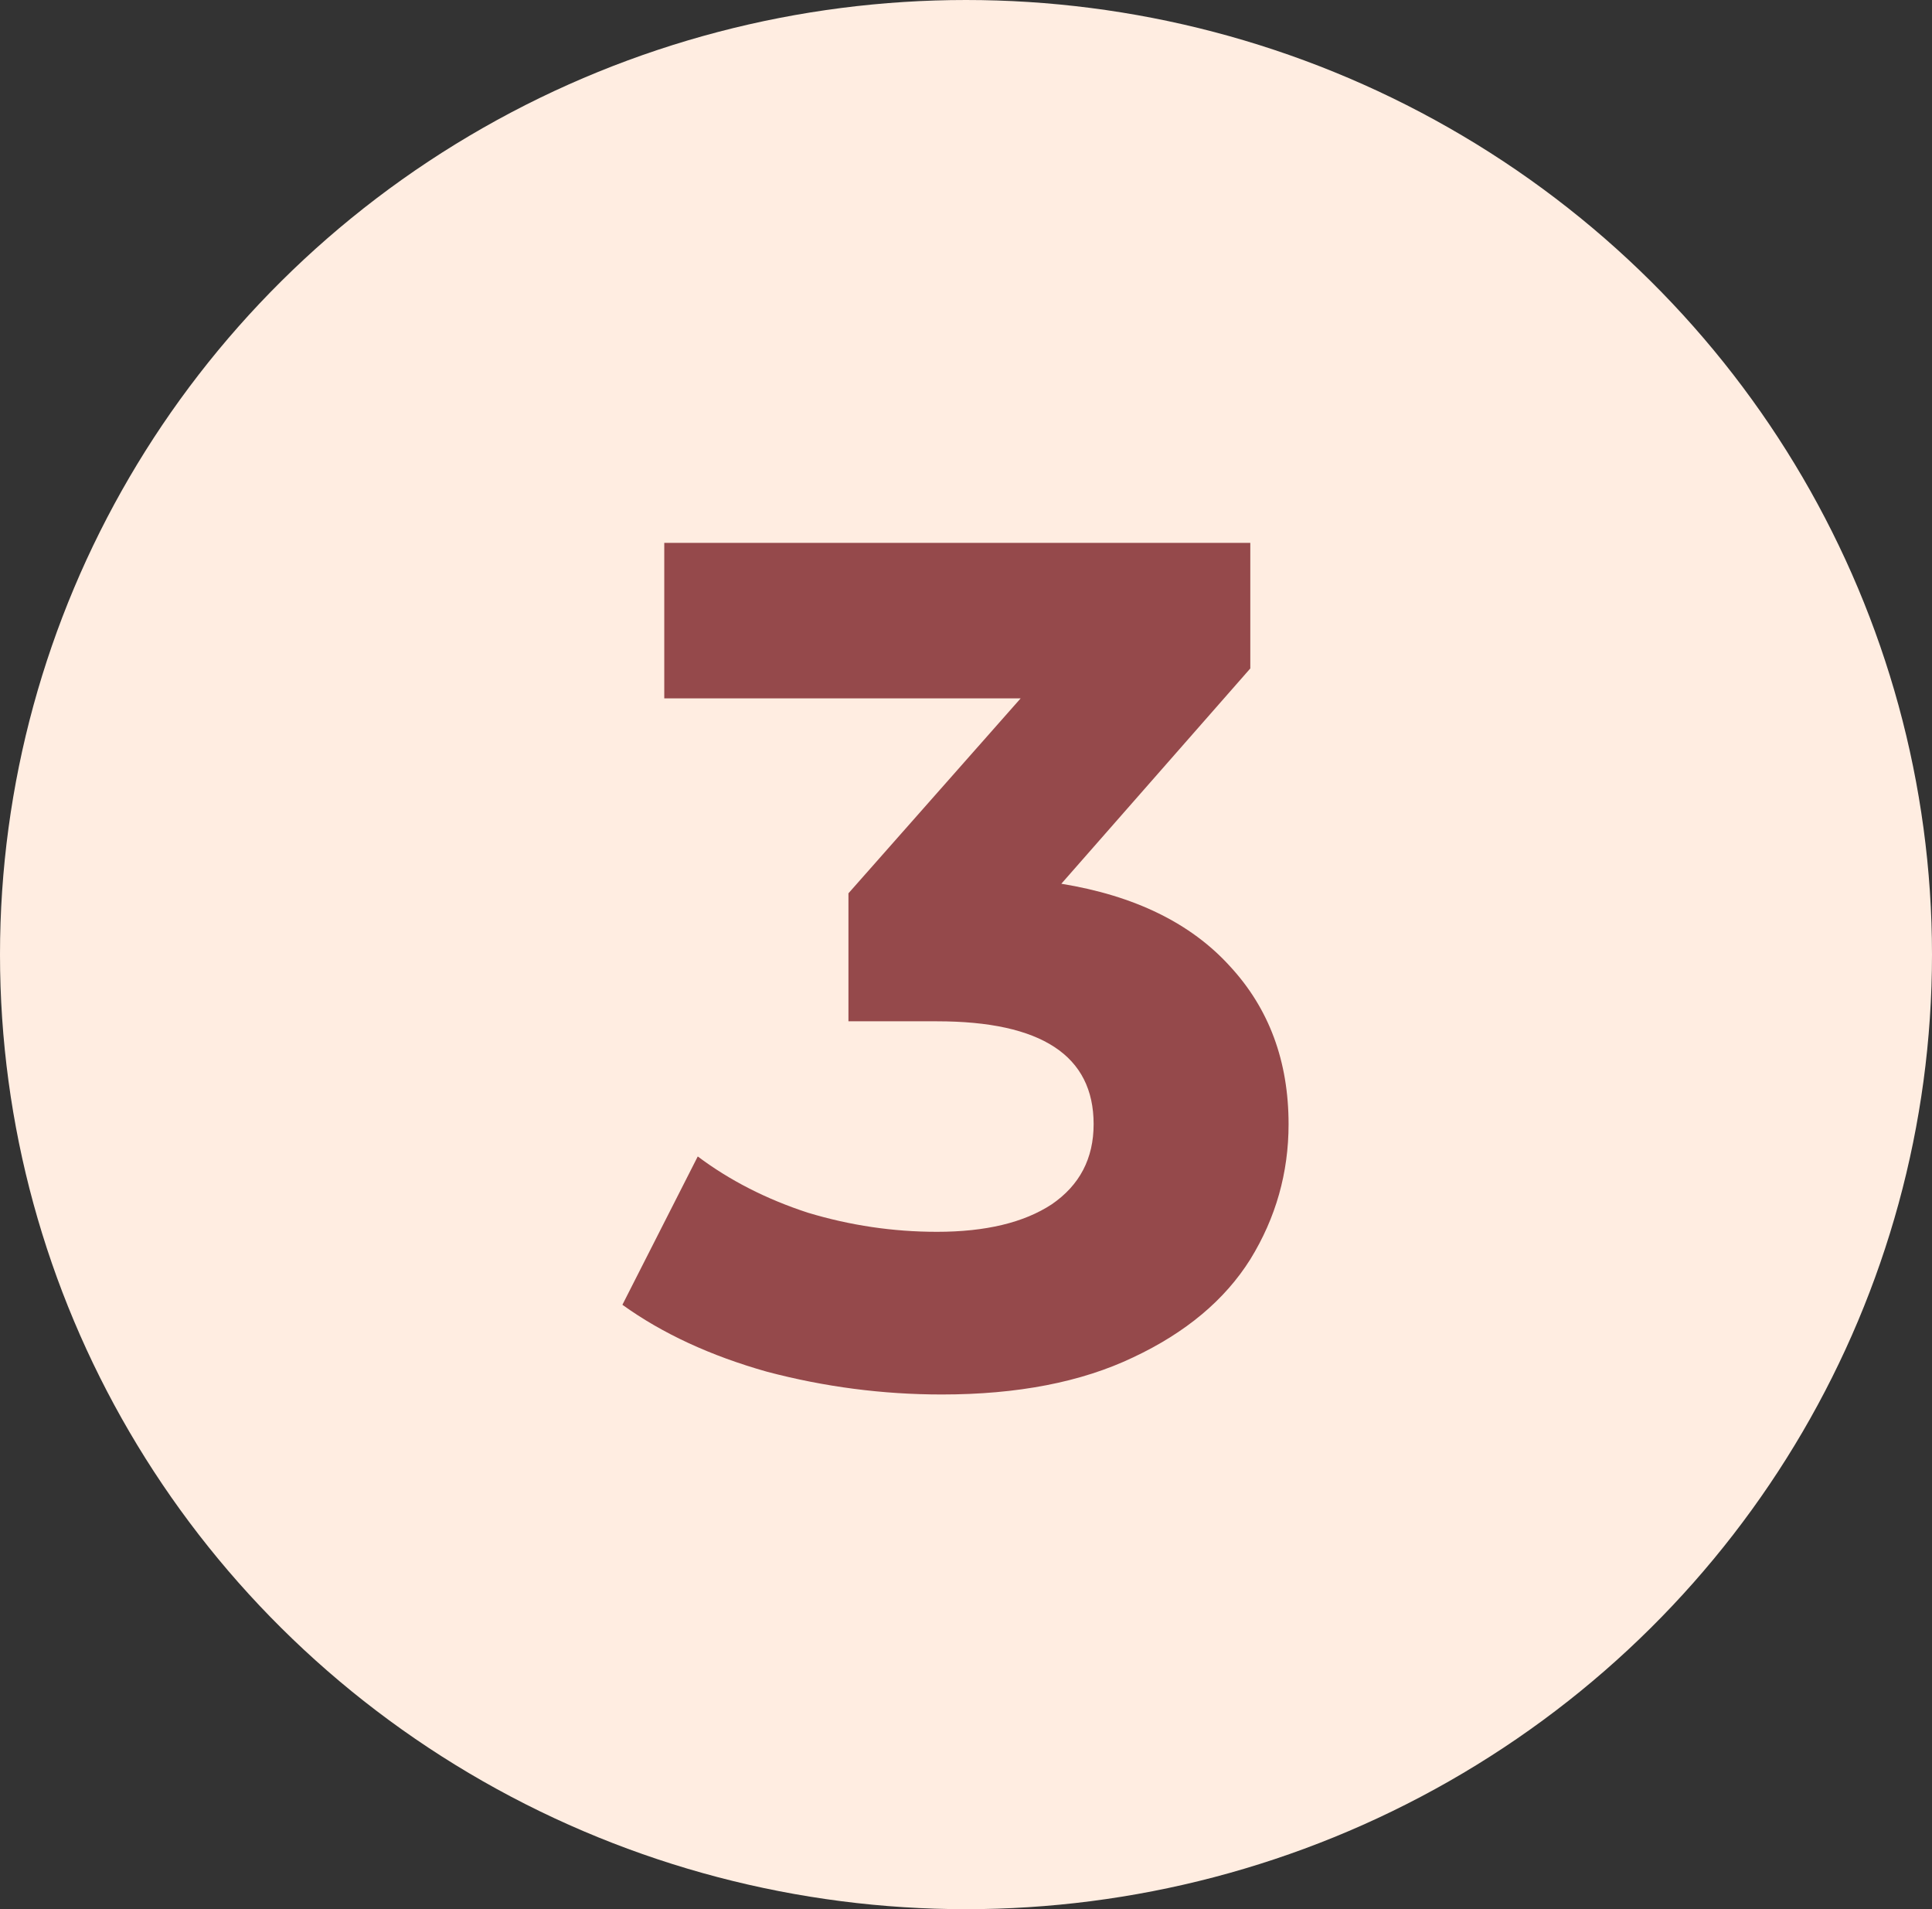 <?xml version="1.0" encoding="UTF-8"?> <svg xmlns="http://www.w3.org/2000/svg" width="84" height="83" viewBox="0 0 84 83" fill="none"><rect x="0" y="0" width="84" height="83" fill="#333333" stroke="none"/><ellipse cx="42" cy="41.5" rx="42" ry="41.5" fill="#FFEDE1"></ellipse><path d="M46.145 38.42C49.335 38.94 51.779 40.136 53.477 42.008C55.176 43.845 56.025 46.133 56.025 48.872C56.025 50.987 55.471 52.945 54.361 54.748C53.252 56.516 51.553 57.937 49.265 59.012C47.012 60.087 44.239 60.624 40.945 60.624C38.38 60.624 35.849 60.295 33.353 59.636C30.892 58.943 28.795 57.972 27.061 56.724L30.337 50.276C31.724 51.316 33.319 52.131 35.121 52.72C36.959 53.275 38.831 53.552 40.737 53.552C42.852 53.552 44.516 53.153 45.729 52.356C46.943 51.524 47.549 50.363 47.549 48.872C47.549 45.891 45.279 44.4 40.737 44.4H36.889V38.836L44.377 30.36H28.881V23.6H54.361V29.06L46.145 38.42Z" fill="#95494B"></path></svg> 